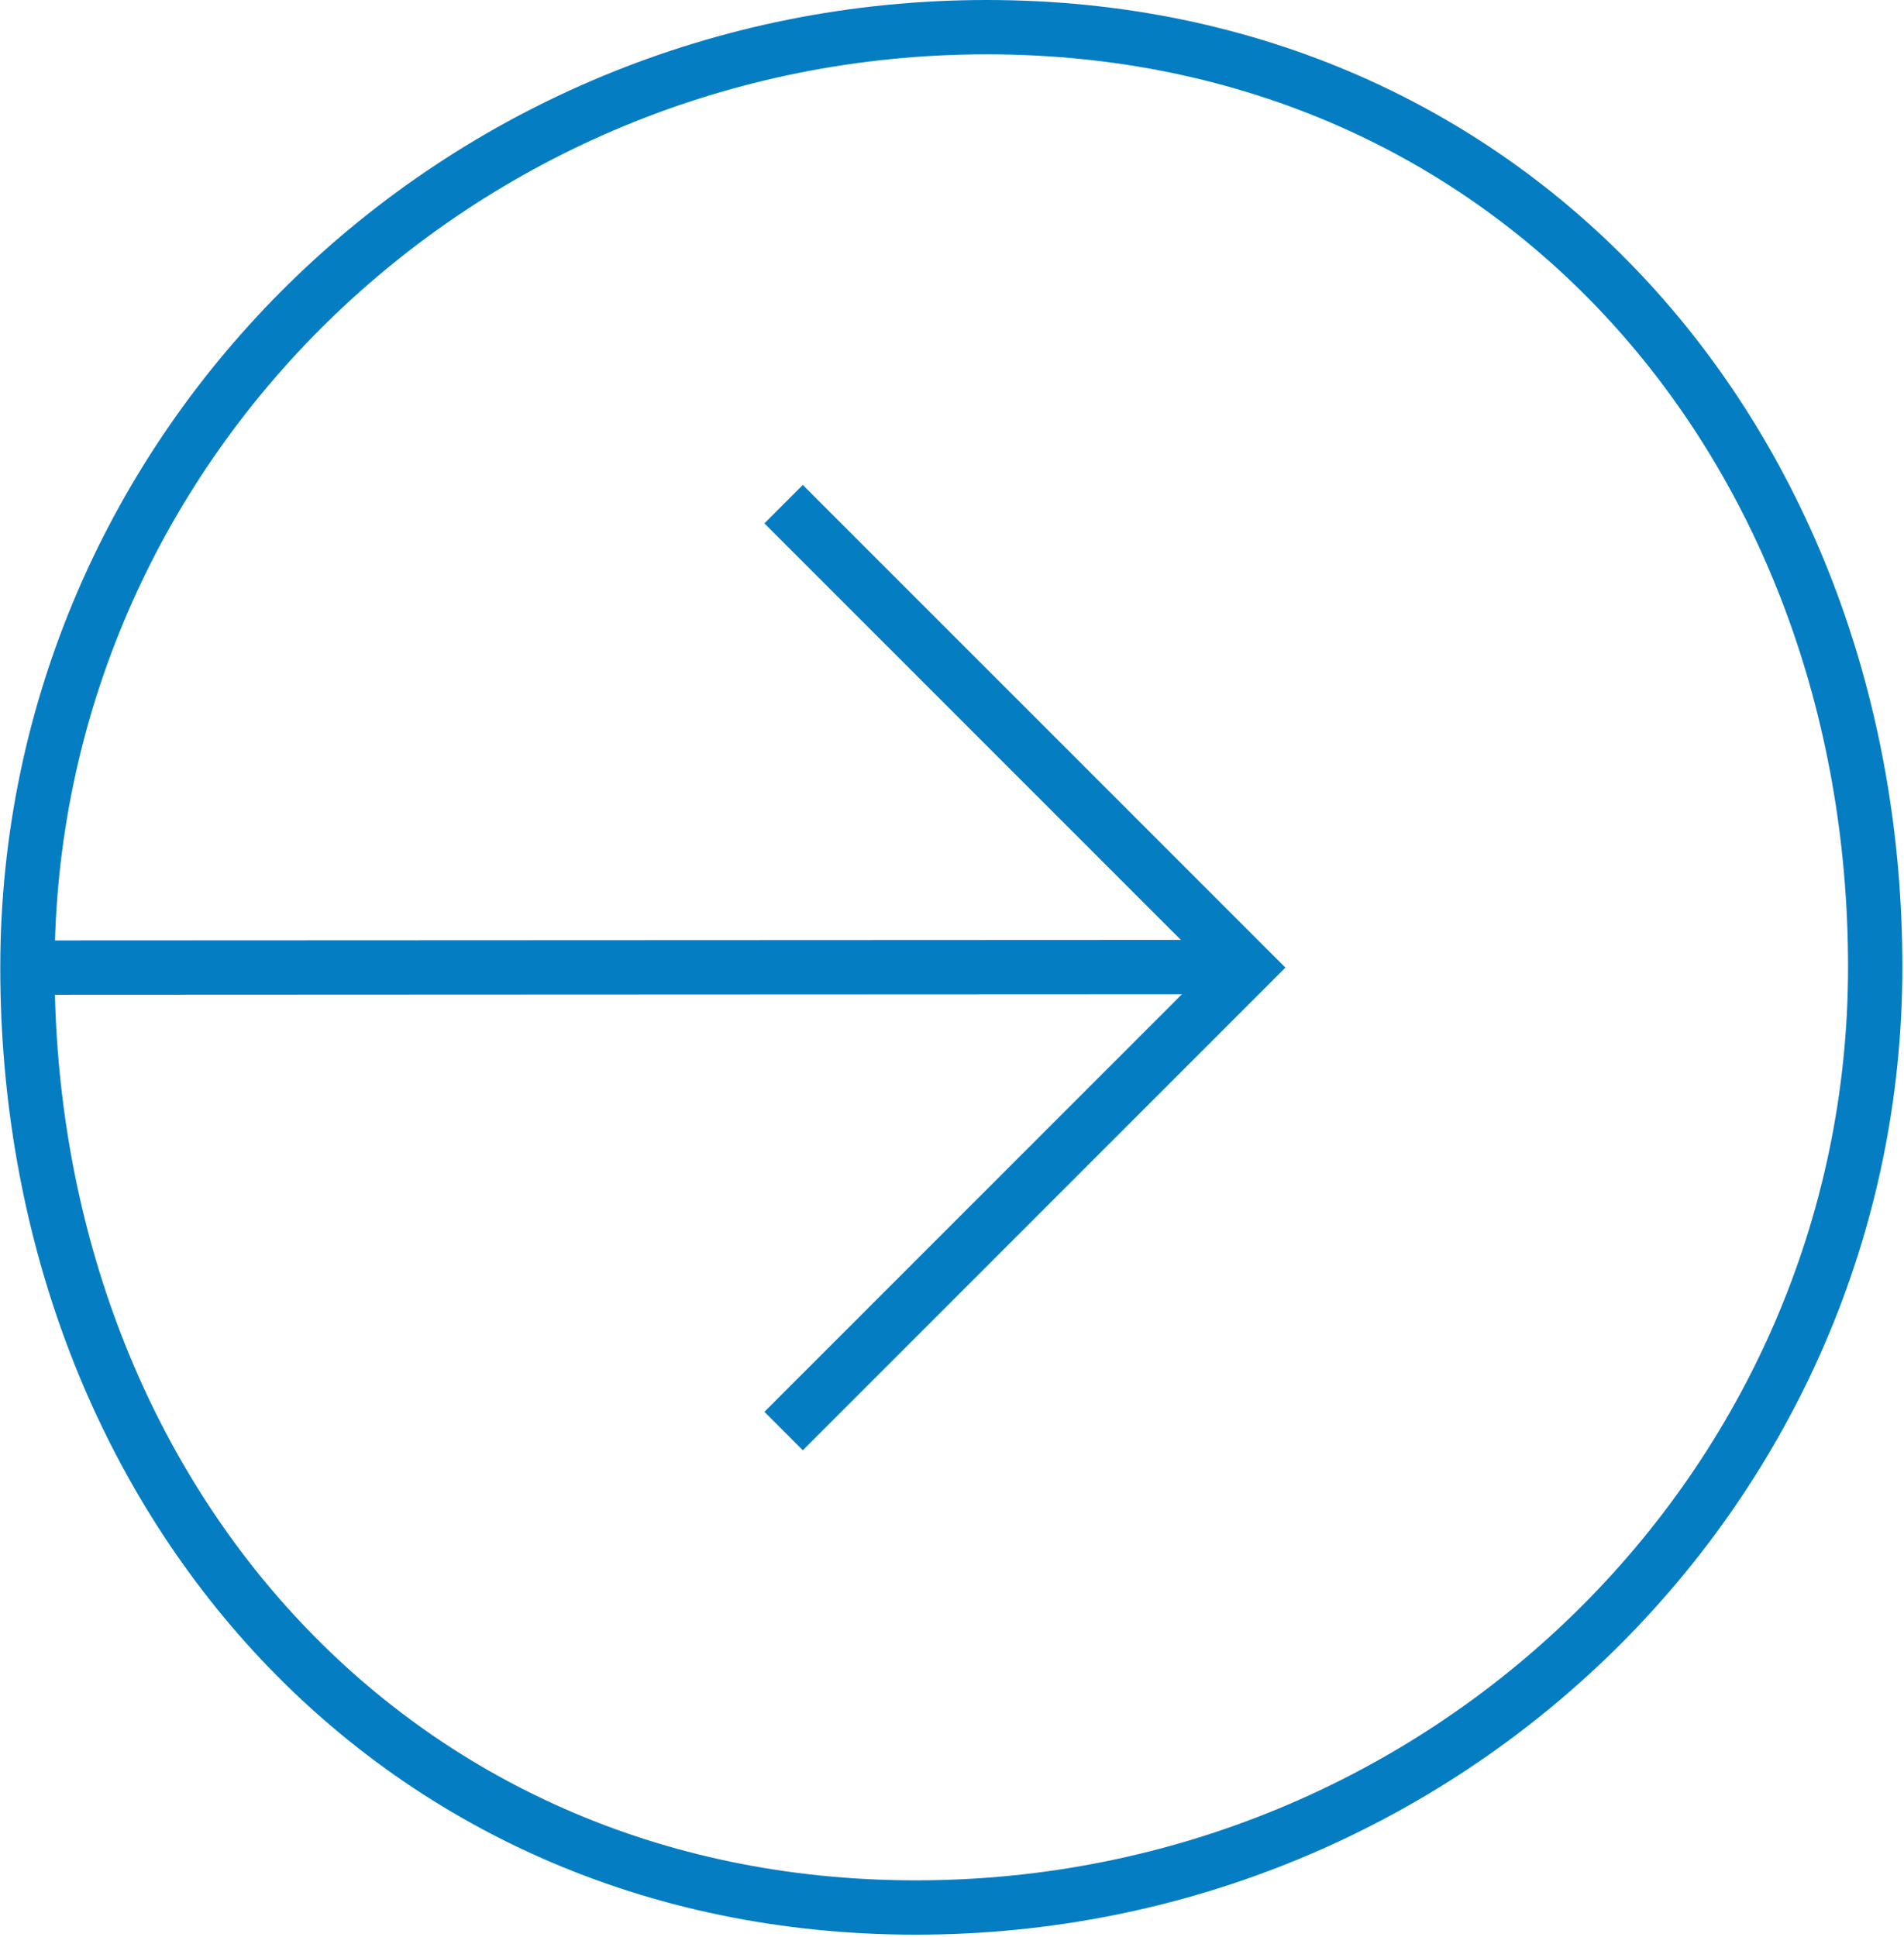 <svg width="701" height="713" viewBox="0 0 701 713" fill="none" xmlns="http://www.w3.org/2000/svg">
<path d="M690.401 356C690.401 547.2 532.201 702.2 337.201 702.2C142.201 702.2 10.101 547.4 10.101 356.2C10.101 165 168.201 10 363.301 10C558.401 10 690.401 164.8 690.401 356Z" stroke="#057dc2" stroke-width="20" stroke-miterlimit="10"/>
<path d="M459.1 356H457.2L10 356.2" stroke="#057dc2" stroke-width="20" stroke-miterlimit="10"/>
<path d="M288.5 185.6L459.1 356.2L288.5 526.8" stroke="#057dc2" stroke-width="20" stroke-miterlimit="10"/>
</svg>
